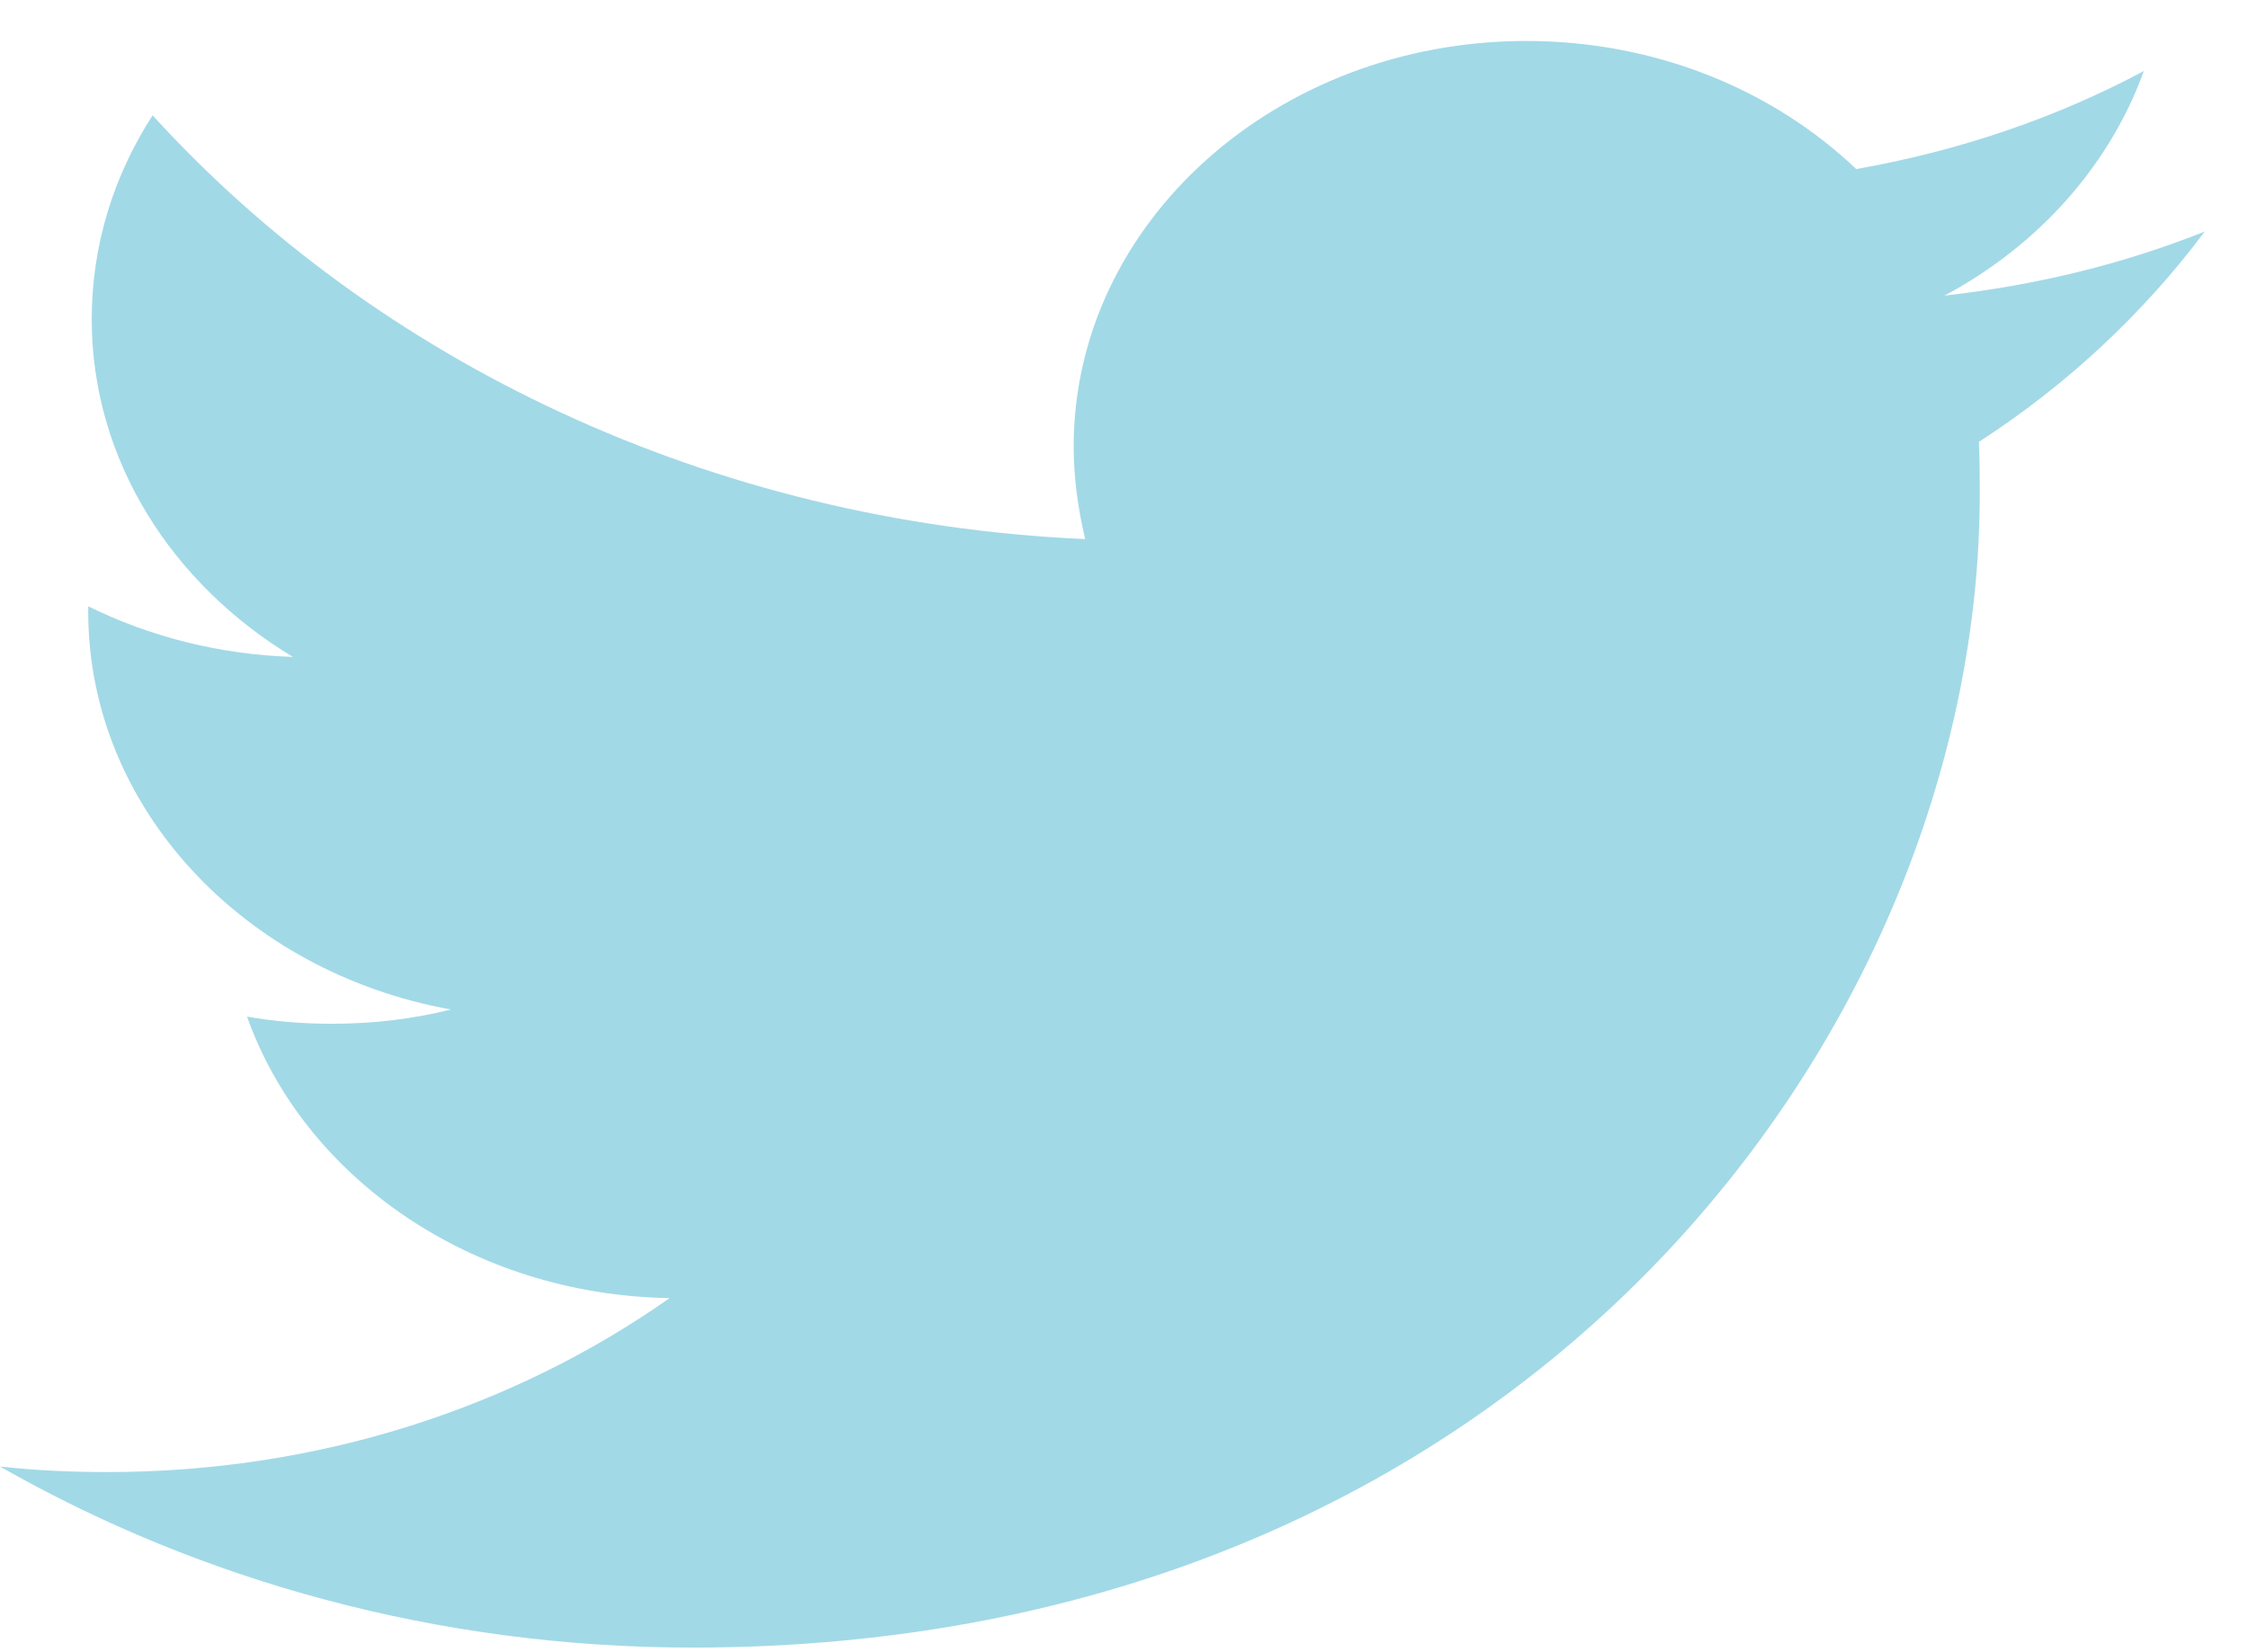 <svg width="34" height="25" viewBox="0 0 34 25" fill="none" xmlns="http://www.w3.org/2000/svg">
<path d="M10.479 24.93C23.068 24.93 29.956 15.574 29.956 7.475C29.956 7.212 29.956 6.949 29.943 6.686C31.278 5.824 32.439 4.736 33.361 3.503C32.132 3.994 30.811 4.317 29.422 4.473C30.837 3.719 31.919 2.511 32.439 1.075C31.118 1.781 29.649 2.283 28.087 2.558C26.832 1.362 25.057 0.62 23.095 0.62C19.317 0.62 16.246 3.372 16.246 6.757C16.246 7.236 16.313 7.703 16.42 8.157C10.733 7.906 5.687 5.454 2.309 1.745C1.722 2.654 1.388 3.707 1.388 4.831C1.388 6.961 2.603 8.839 4.432 9.94C3.311 9.904 2.256 9.629 1.335 9.174C1.335 9.198 1.335 9.222 1.335 9.258C1.335 12.225 3.698 14.713 6.822 15.275C6.248 15.419 5.647 15.491 5.019 15.491C4.579 15.491 4.152 15.455 3.738 15.383C4.606 17.823 7.142 19.594 10.132 19.642C7.783 21.293 4.833 22.274 1.629 22.274C1.081 22.274 0.534 22.25 0 22.19C3.017 23.913 6.621 24.93 10.479 24.93Z" fill="#A2D9E7"/>
</svg>
